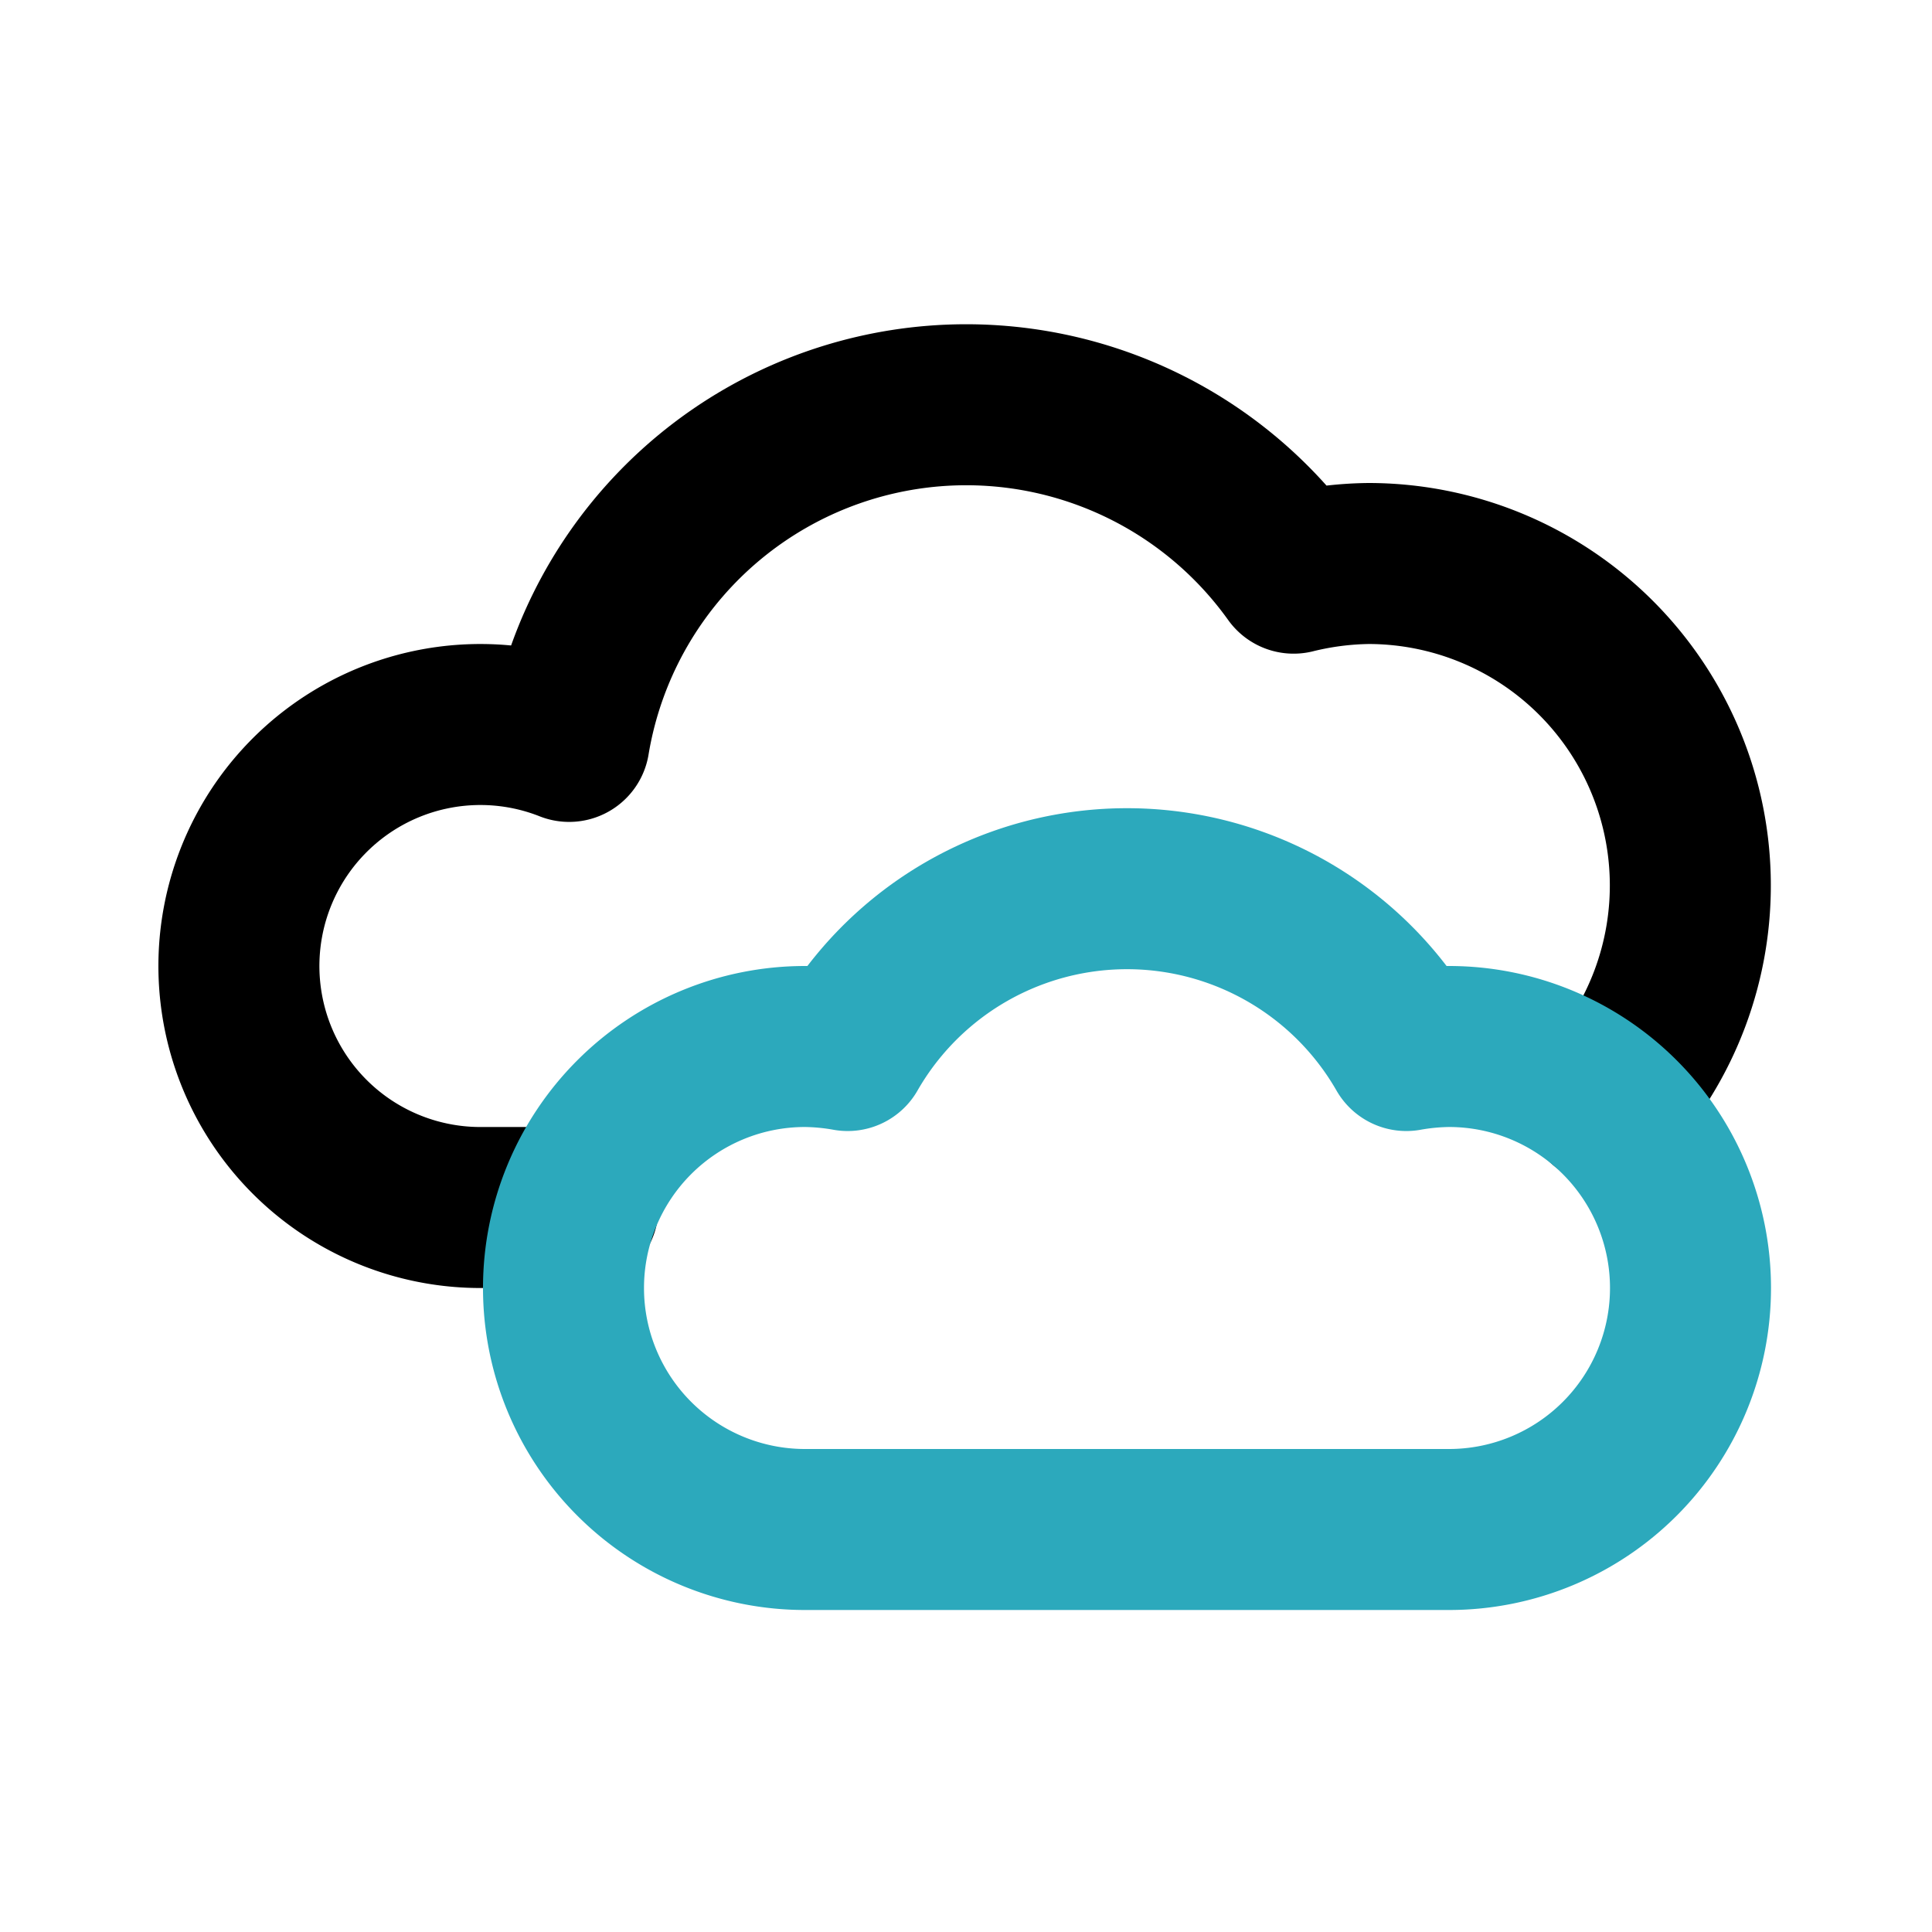 <?xml version="1.0" encoding="utf-8"?><!-- Скачано с сайта svg4.ru / Downloaded from svg4.ru -->
<svg fill="#000000" width="800px" height="800px" viewBox="0 0 24 24" id="cloudy" data-name="Line Color" xmlns="http://www.w3.org/2000/svg" class="icon line-color"><path id="primary" d="M19.94,13.71A4,4,0,0,0,17,7a4.08,4.08,0,0,0-.93.12,5,5,0,0,0-9,2.09A3,3,0,1,0,6,15H7.18" style="fill: none; stroke: rgb(0, 0, 0); stroke-linecap: round; stroke-linejoin: round; stroke-width: 2;"></path><path id="secondary" d="M18,13a3.17,3.17,0,0,0-.53.05,4,4,0,0,0-6.94,0A3.17,3.17,0,0,0,10,13a3,3,0,0,0,0,6h8a3,3,0,0,0,0-6Z" style="fill: none; stroke: rgb(44, 169, 188); stroke-linecap: round; stroke-linejoin: round; stroke-width: 2;"></path></svg>